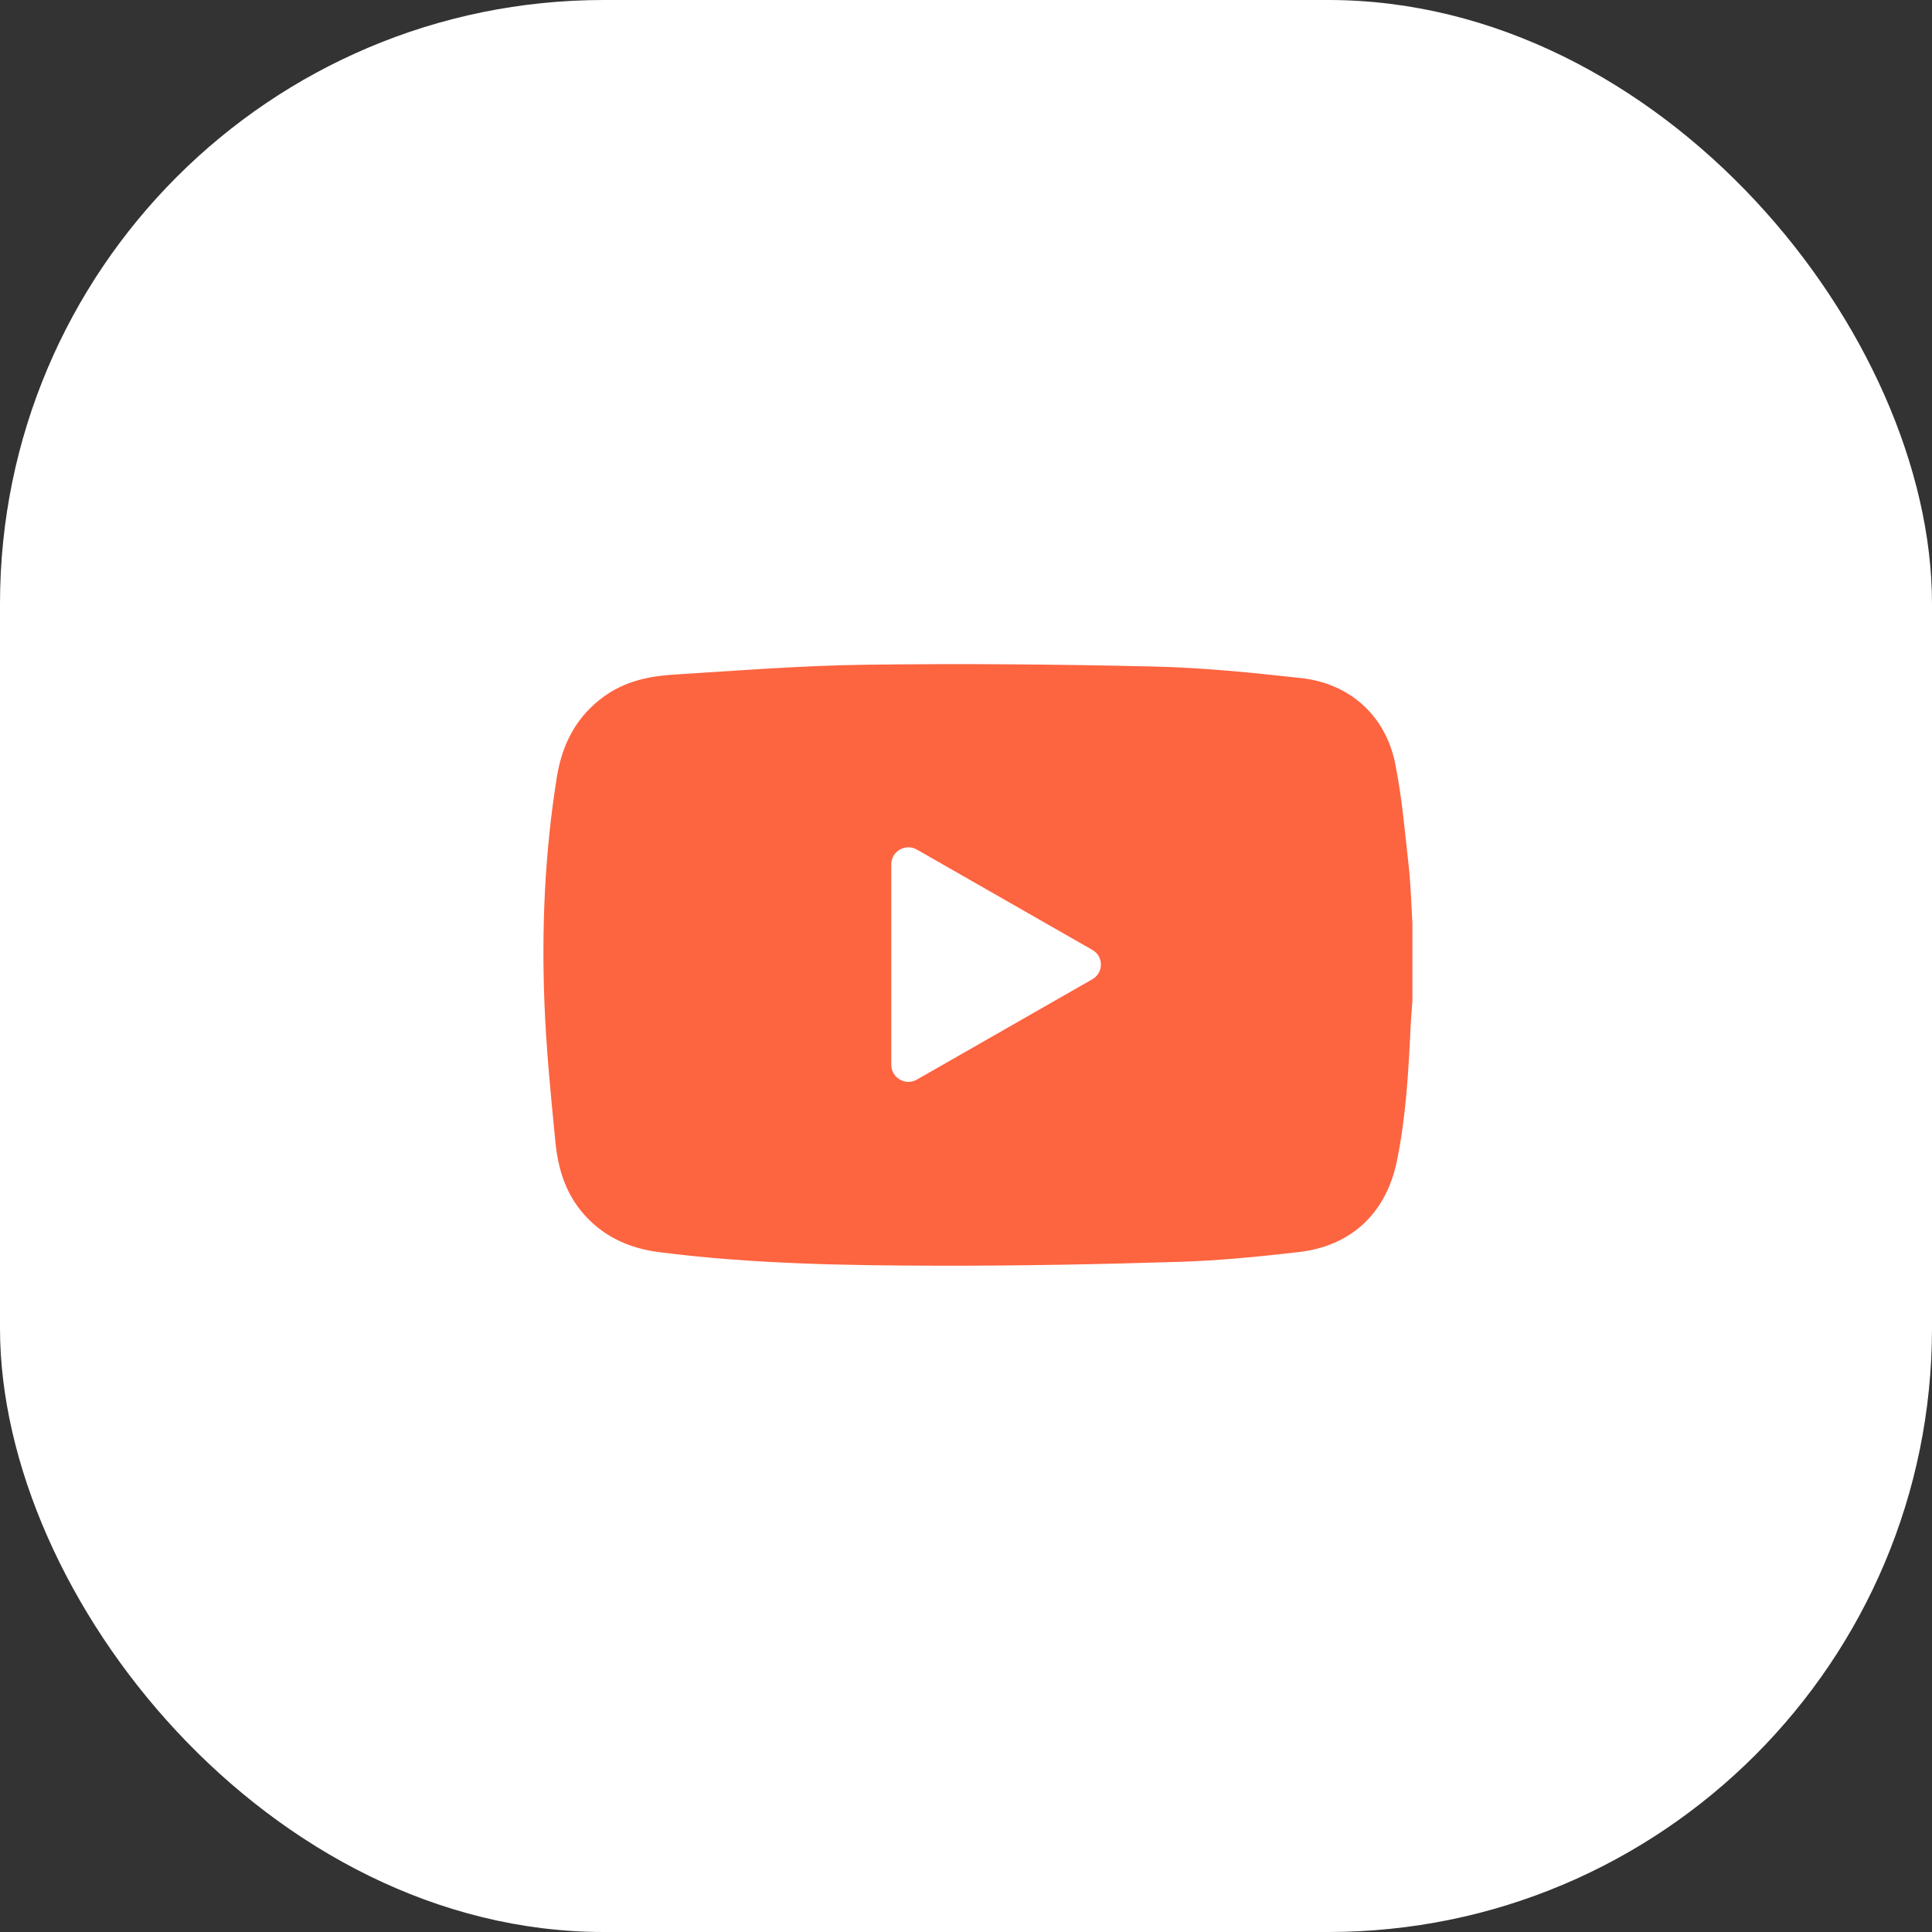 <svg width="32" height="32" viewBox="0 0 32 32" fill="none" xmlns="http://www.w3.org/2000/svg">
<rect x="0" y="0" width="32" height="32" fill="#333333" stroke="none"/>
<rect width="32" height="32" rx="10" fill="white"/>
<g clip-path="url(#clip0_11843_17334)">
<path d="M23.394 15.308V16.573C23.394 16.58 23.394 16.587 23.393 16.594C23.383 16.733 23.37 16.873 23.364 17.012C23.328 17.755 23.288 18.498 23.137 19.23C22.959 20.094 22.381 20.64 21.506 20.739C20.851 20.814 20.192 20.88 19.533 20.9C18.213 20.941 16.892 20.966 15.571 20.964C14.021 20.961 12.47 20.937 10.928 20.741C10.405 20.675 9.96 20.469 9.623 20.055C9.353 19.723 9.24 19.329 9.2 18.919C9.123 18.147 9.047 17.374 9.017 16.599C8.969 15.352 9.025 14.107 9.223 12.872C9.312 12.32 9.549 11.86 10.016 11.527C10.353 11.287 10.742 11.201 11.14 11.175C12.206 11.108 13.272 11.024 14.338 11.01C15.931 10.989 17.524 11.003 19.116 11.04C19.929 11.059 20.742 11.142 21.551 11.231C22.356 11.32 22.948 11.852 23.108 12.644C23.221 13.202 23.269 13.774 23.332 14.341C23.367 14.657 23.375 14.975 23.394 15.292C23.394 15.297 23.394 15.303 23.394 15.308L23.394 15.308ZM15.187 17.881C16.159 17.325 17.12 16.775 18.092 16.22C18.282 16.111 18.282 15.841 18.092 15.733C17.117 15.175 16.156 14.626 15.187 14.072C14.998 13.964 14.763 14.099 14.763 14.315V17.638C14.763 17.854 14.998 17.989 15.187 17.881V17.881Z" fill="#FD6440"/>
</g>
<defs>
<clipPath id="clip0_11843_17334">
<rect width="14.393" height="9.964" fill="white" transform="translate(9 11)"/>
</clipPath>
</defs>
</svg>
